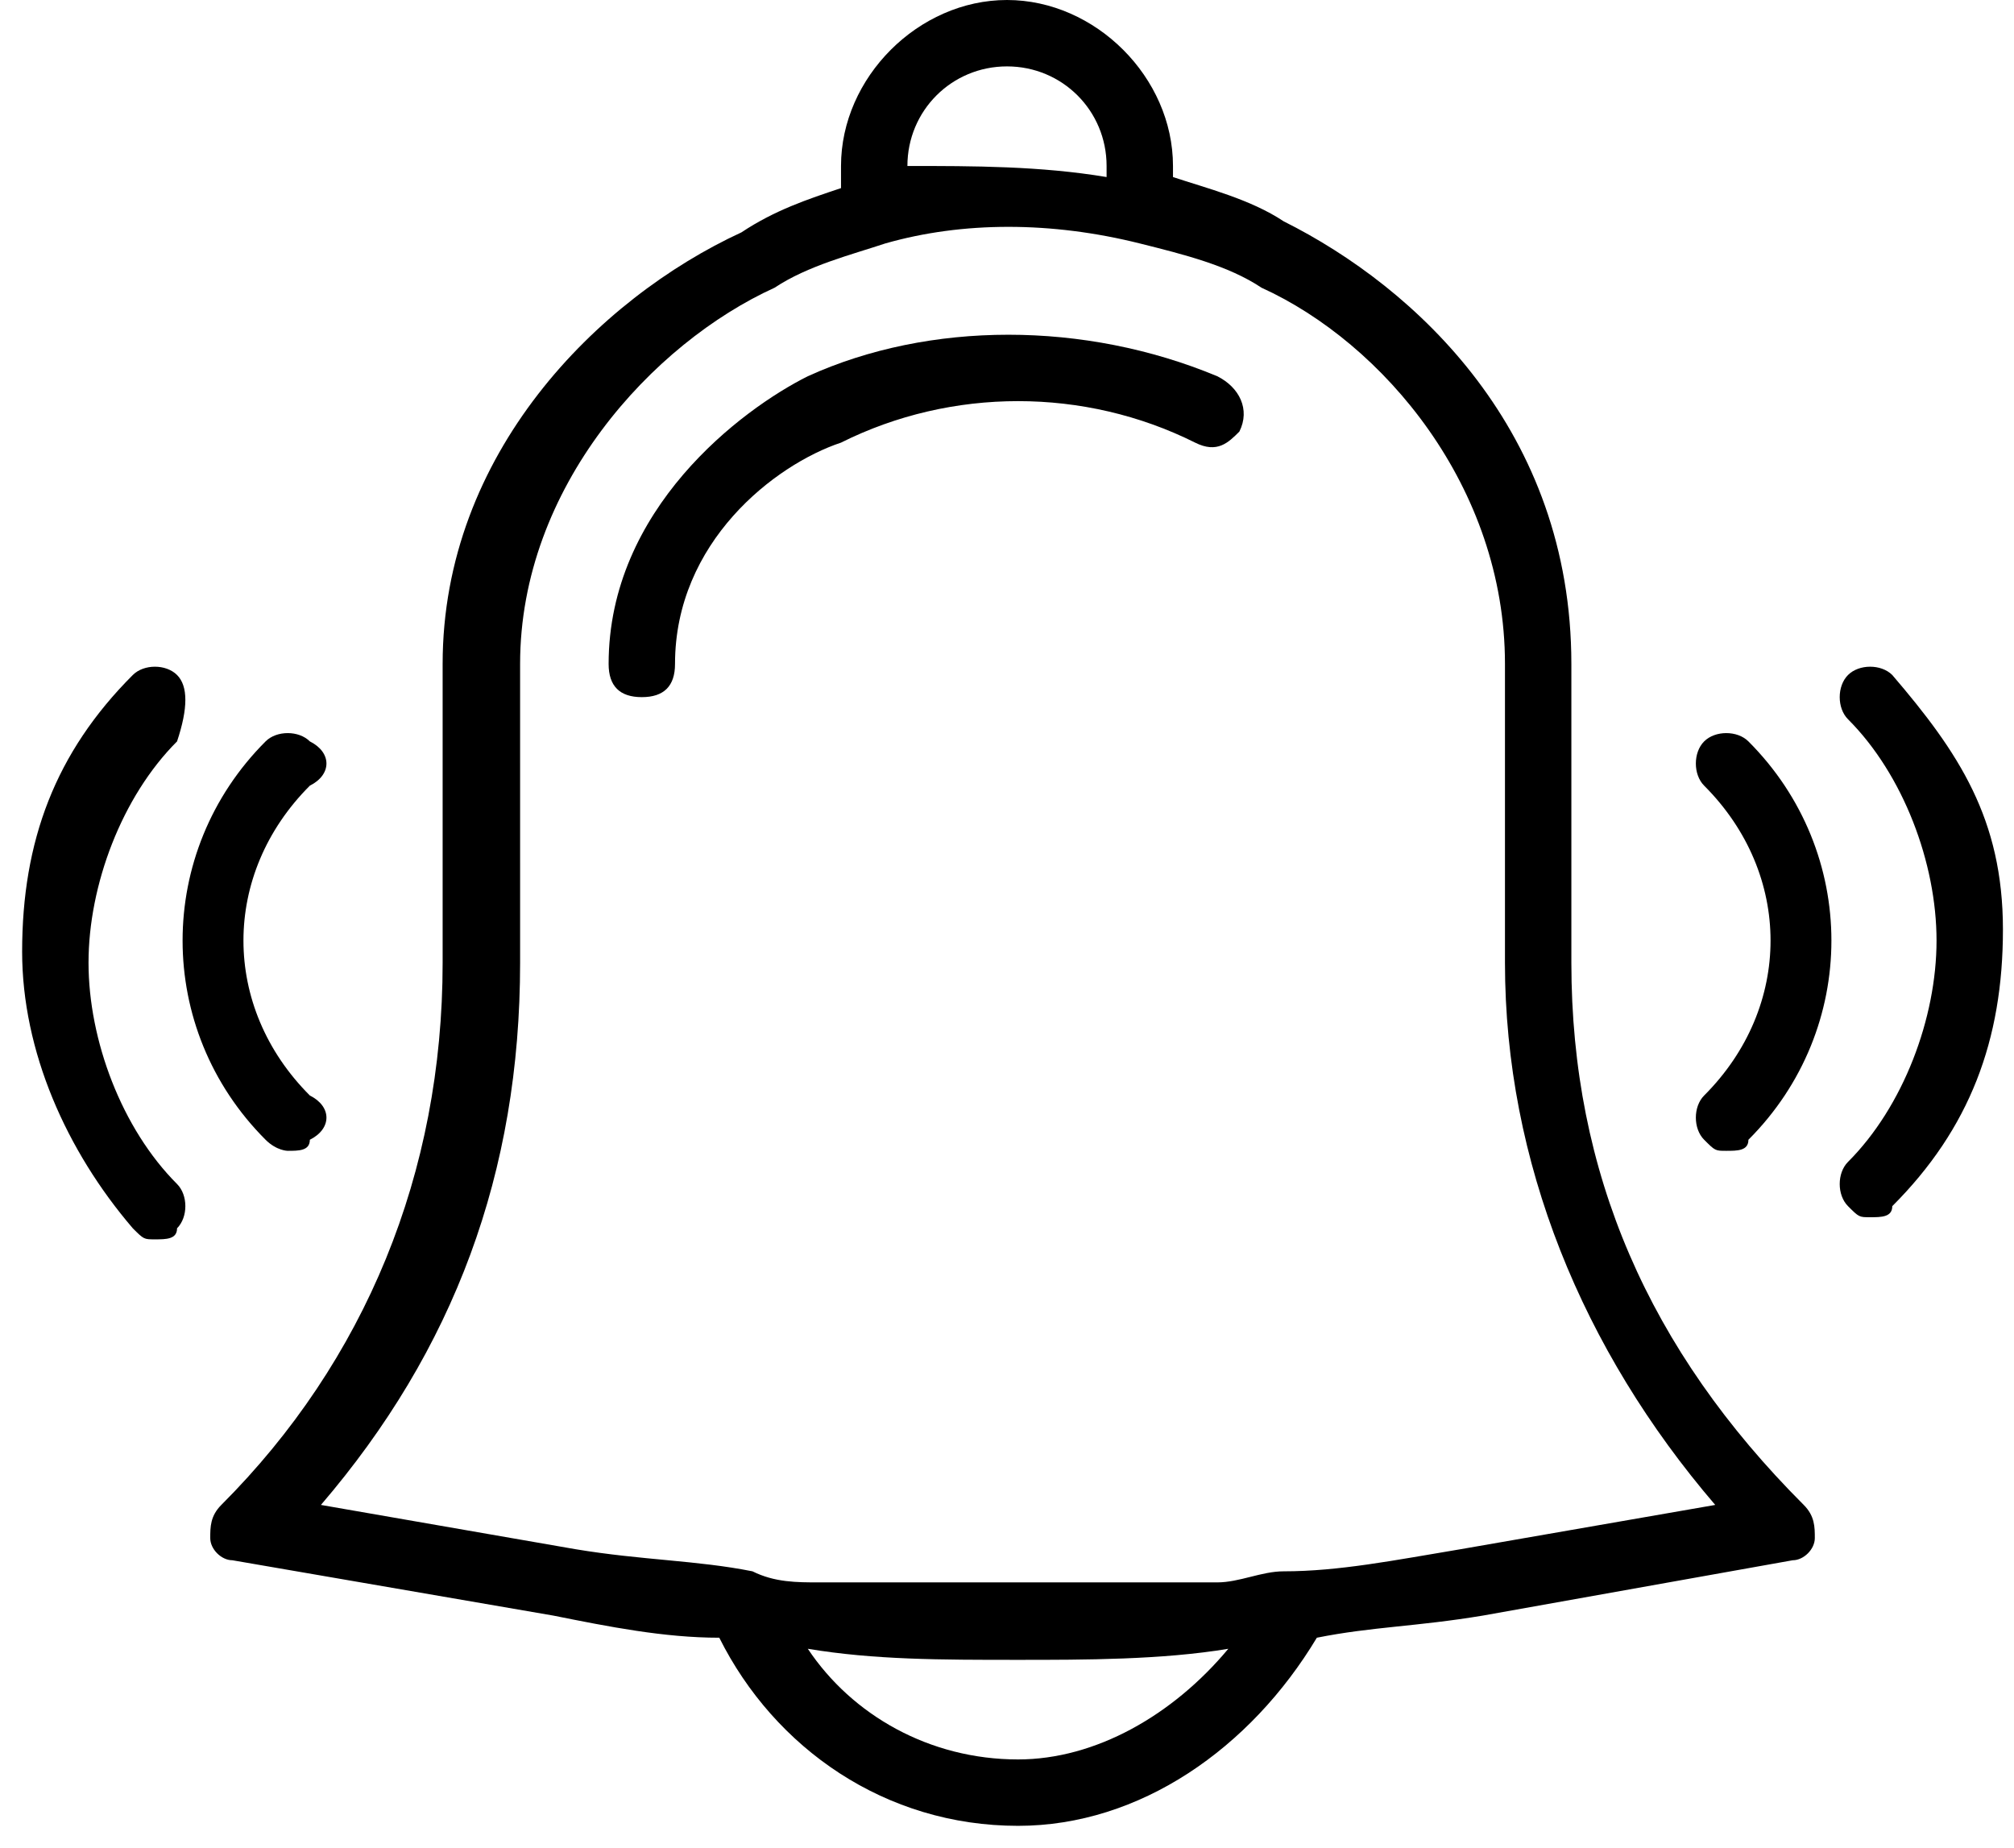 <?xml version="1.0" encoding="utf-8"?>
<!-- Generator: Adobe Illustrator 19.2.1, SVG Export Plug-In . SVG Version: 6.00 Build 0)  -->
<svg id="Capa_1" version="1.1" xmlns="http://www.w3.org/2000/svg" xmlns:xlink="http://www.w3.org/1999/xlink" x="0px" y="0px" viewBox="0 0 18.2 16.7" style="enable-background:new 0 0 18.2 16.7;" xml:space="preserve">
    <g>
		<path class="svg-fill" d="M14.2,8.7V6c0-2.1-1.4-3.4-2.6-4c-0.3-0.2-0.7-0.3-1-0.4V1.5C10.6,0.7,9.9,0,9.1,0C8.3,0,7.6,0.7,7.6,1.5v0.2                C7.3,1.8,7,1.9,6.7,2.1C5.4,2.7,4,4.1,4,6v2.7c0,1.9-0.7,3.6-2,4.9c-0.1,0.1-0.1,0.2-0.1,0.3c0,0.1,0.1,0.2,0.2,0.2L5,14.6                c0.5,0.1,1,0.2,1.5,0.2c0.5,1,1.5,1.7,2.7,1.7c1.1,0,2.1-0.7,2.7-1.7c0.5-0.1,0.9-0.1,1.5-0.2l2.8-0.5c0.1,0,0.2-0.1,0.2-0.2                c0-0.1,0-0.2-0.1-0.3C14.9,12.2,14.2,10.6,14.2,8.7z M8.2,1.5c0-0.5,0.4-0.9,0.9-0.9C9.6,0.6,10,1,10,1.5v0.1                C9.4,1.5,8.8,1.5,8.2,1.5L8.2,1.5z M9.2,15.9c-0.8,0-1.5-0.4-1.9-1C7.9,15,8.5,15,9.2,15c0.6,0,1.3,0,1.9-0.1                C10.6,15.5,9.9,15.9,9.2,15.9z M13.2,14c-0.6,0.1-1.1,0.2-1.6,0.2c0,0,0,0,0,0c-0.2,0-0.4,0.1-0.6,0.1c0,0,0,0,0,0                c-0.2,0-0.4,0-0.6,0c0,0-0.1,0-0.1,0c-0.2,0-0.3,0-0.5,0c0,0-0.1,0-0.1,0c-0.4,0-0.7,0-1.1,0c0,0-0.1,0-0.1,0c-0.2,0-0.3,0-0.5,0                c0,0-0.1,0-0.1,0c-0.2,0-0.4,0-0.5,0c0,0,0,0,0,0c-0.2,0-0.4,0-0.6-0.1c0,0,0,0,0,0c-0.5-0.1-1-0.1-1.6-0.2l-2.3-0.4                c1.2-1.4,1.8-3,1.8-4.9V6c0-1.6,1.2-2.9,2.3-3.4c0.3-0.2,0.7-0.3,1-0.4c0,0,0,0,0,0c0.7-0.2,1.5-0.2,2.3,0c0,0,0,0,0,0                c0.4,0.1,0.8,0.2,1.1,0.4c1.1,0.5,2.2,1.8,2.2,3.4v2.7c0,1.8,0.7,3.5,1.9,4.9L13.2,14z"></path>
		<path class="svg-fill" d="M11,3.4c-1.2-0.5-2.6-0.5-3.7,0C6.7,3.7,5.5,4.6,5.5,6c0,0.2,0.1,0.3,0.3,0.3h0C6,6.3,6.1,6.2,6.1,6                C6.1,4.9,7,4.2,7.6,4c1-0.5,2.2-0.5,3.2,0c0.2,0.1,0.3,0,0.4-0.1C11.3,3.7,11.2,3.5,11,3.4z"></path>
		<path class="svg-fill" d="M1.6,6.1C1.5,6,1.3,6,1.2,6.1c-0.7,0.7-1,1.5-1,2.5c0,0.9,0.4,1.8,1,2.5c0.1,0.1,0.1,0.1,0.2,0.1                c0.1,0,0.2,0,0.2-0.1c0.1-0.1,0.1-0.3,0-0.4c-0.5-0.5-0.8-1.3-0.8-2s0.3-1.5,0.8-2C1.7,6.4,1.7,6.2,1.6,6.1z"></path>
		<path class="svg-fill" d="M2.6,10.4c0.1,0,0.2,0,0.2-0.1C3,10.2,3,10,2.8,9.9c-0.8-0.8-0.8-2,0-2.8C3,7,3,6.8,2.8,6.7                c-0.1-0.1-0.3-0.1-0.4,0c-1,1-1,2.6,0,3.6C2.5,10.4,2.6,10.4,2.6,10.4z"></path>
		<path class="svg-fill" d="M17.1,6.1C17,6,16.8,6,16.7,6.1c-0.1,0.1-0.1,0.3,0,0.4c0.5,0.5,0.8,1.3,0.8,2s-0.3,1.5-0.8,2                c-0.1,0.1-0.1,0.3,0,0.4c0.1,0.1,0.1,0.1,0.2,0.1c0.1,0,0.2,0,0.2-0.1c0.7-0.7,1-1.5,1-2.5S17.7,6.8,17.1,6.1z"></path>
		<path class="svg-fill" d="M15.4,6.7c-0.1,0.1-0.1,0.3,0,0.4c0.8,0.8,0.8,2,0,2.8c-0.1,0.1-0.1,0.3,0,0.4c0.1,0.1,0.1,0.1,0.2,0.1                c0.1,0,0.2,0,0.2-0.1c1-1,1-2.6,0-3.6C15.7,6.6,15.5,6.6,15.4,6.7z"></path>
	</g>
</svg>